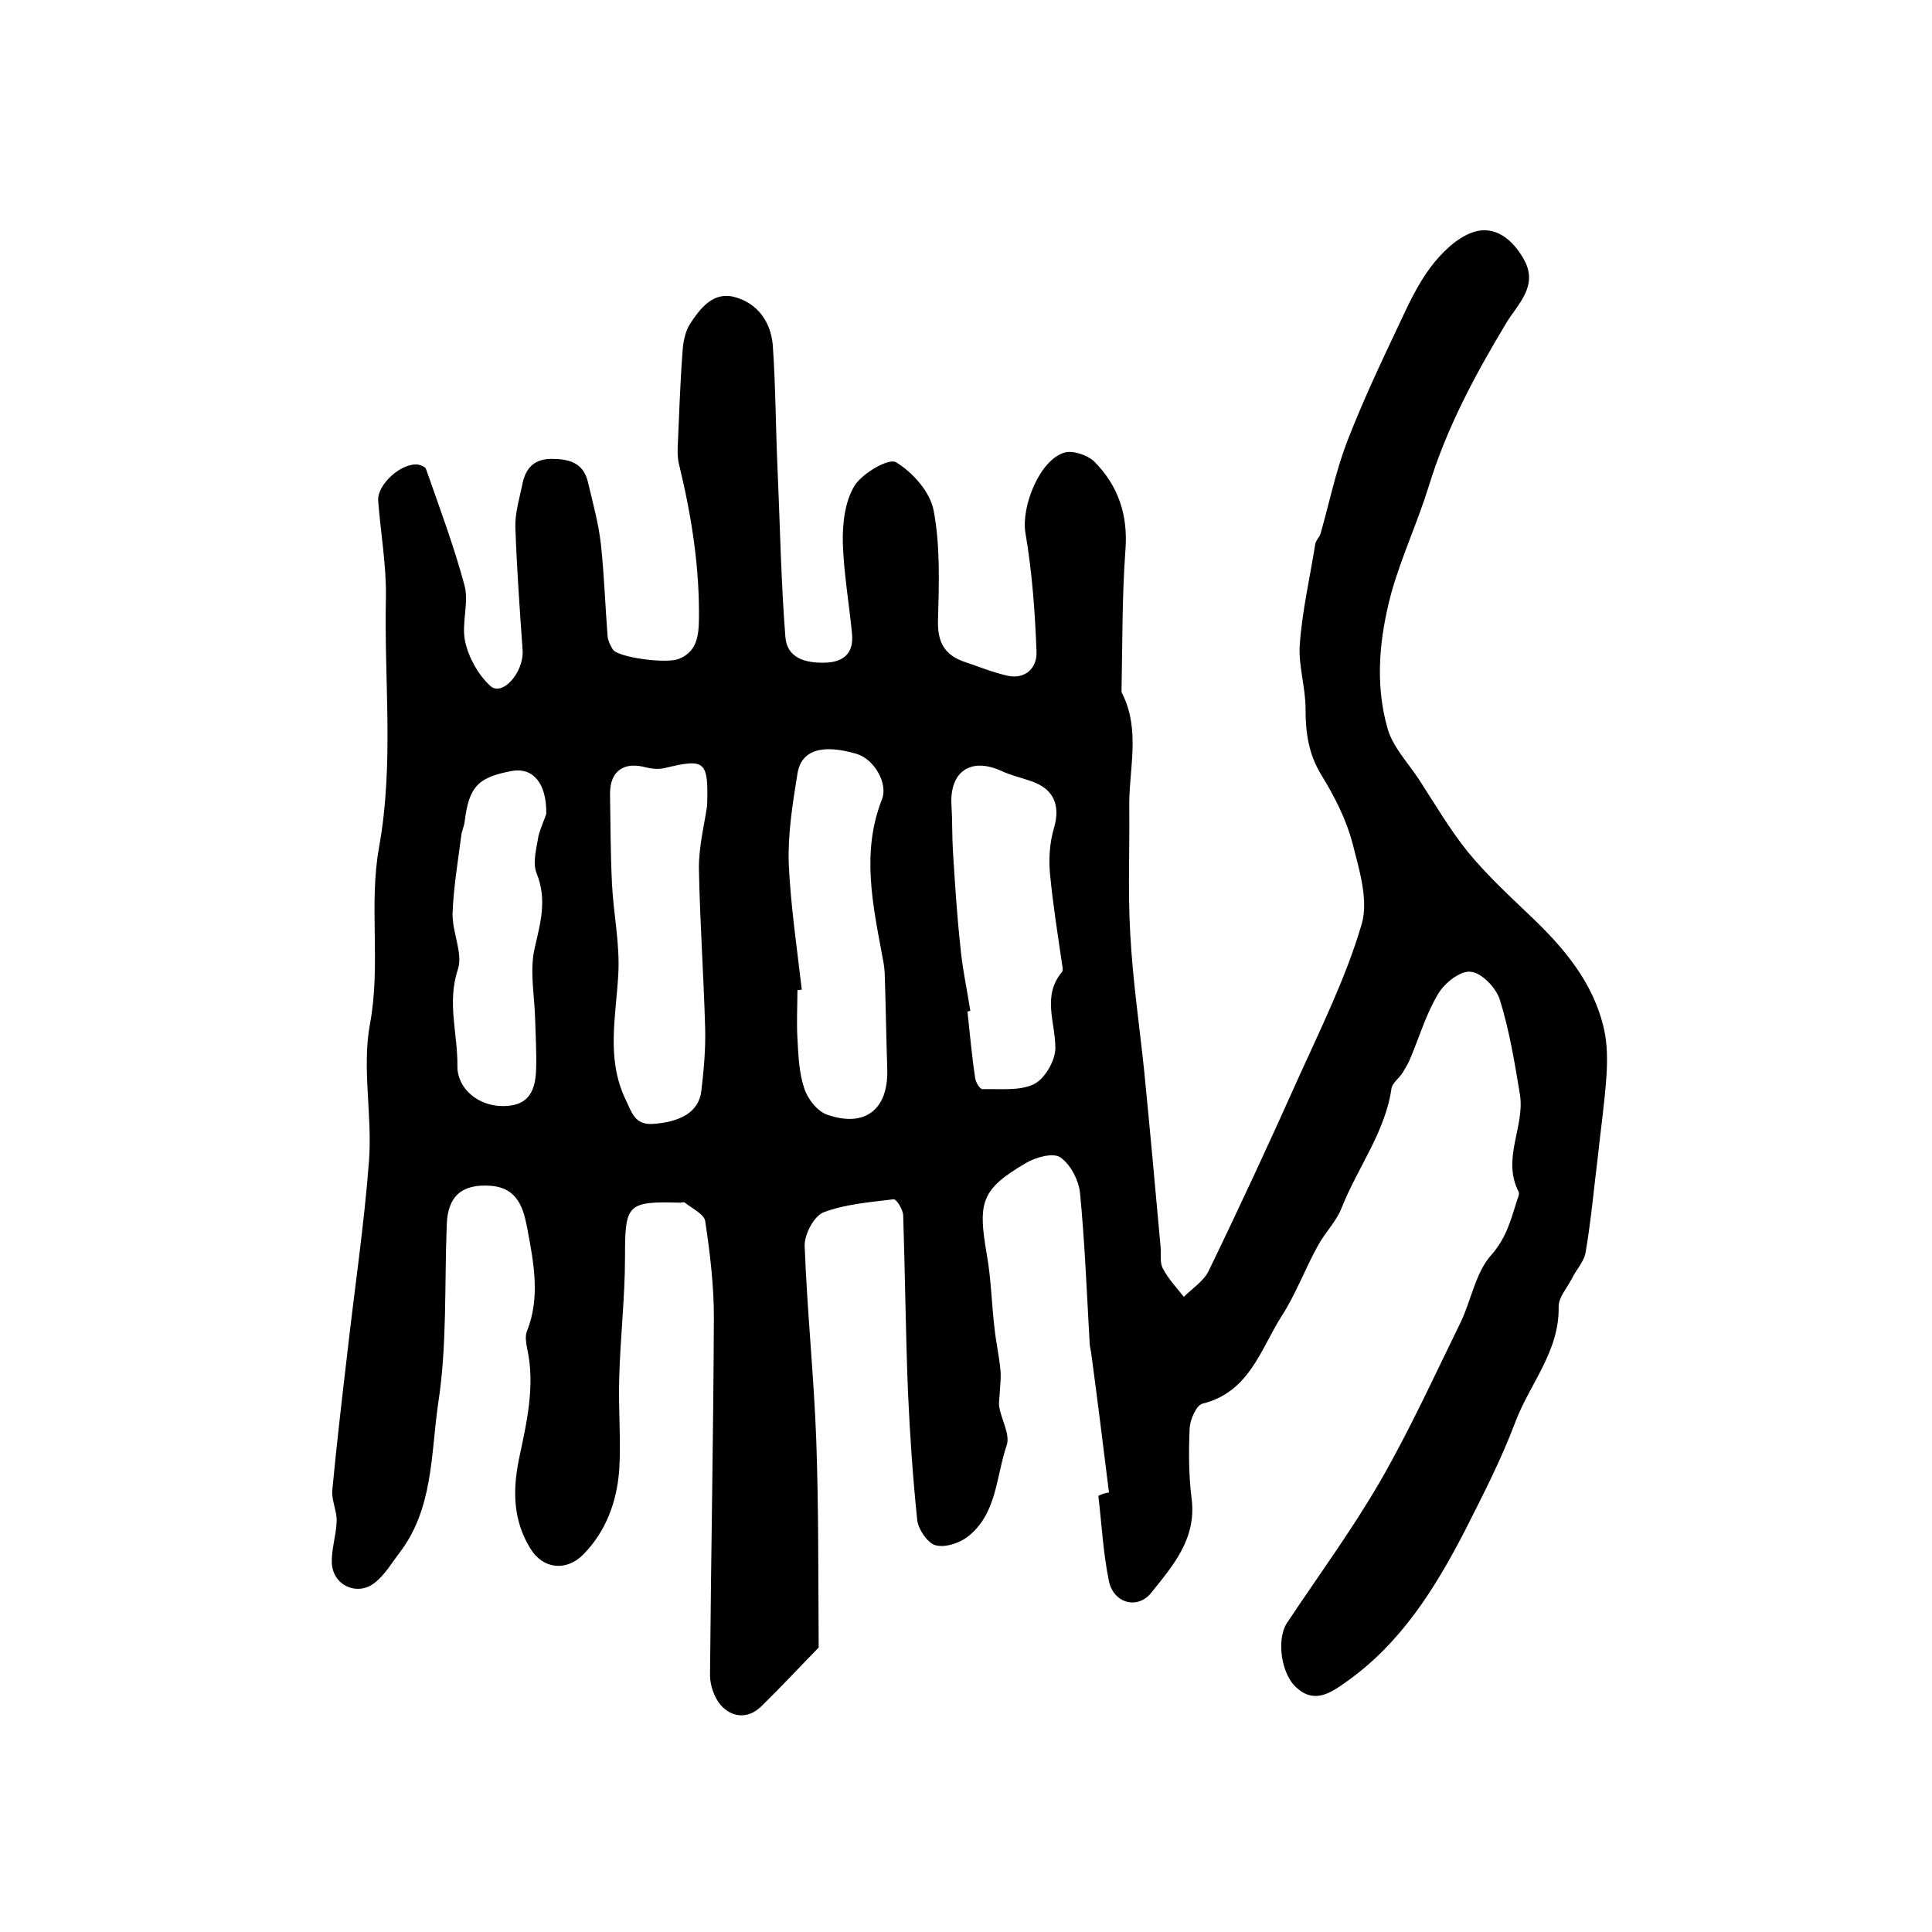 <?xml version="1.0" encoding="utf-8"?>
<!-- Generator: Adobe Illustrator 22.0.0, SVG Export Plug-In . SVG Version: 6.00 Build 0)  -->
<svg version="1.1" id="图层_1" xmlns="http://www.w3.org/2000/svg" xmlns:xlink="http://www.w3.org/1999/xlink" x="0px" y="0px"
	 viewBox="0 0 400 400" style="enable-background:new 0 0 400 400;" xml:space="preserve">
<style type="text/css">
	.st0{fill:#FFFFFF;}
</style>
<g>
	
	<path d="M229.6,309c-1.2-9.7-2.4-19.4-3.7-29c-0.1-0.7-0.3-1.3-0.3-2c-0.6-10.4-1-20.8-2-31.1c-0.3-2.6-2-5.9-4.1-7.3
		c-1.5-1-5.1,0-7.1,1.2c-9.2,5.4-10,8-8.1,18.9c0.9,5,1,10.2,1.6,15.3c0.3,2.8,0.9,5.5,1.2,8.3c0.2,1.6,0,3.2-0.1,4.8
		c0,1.1-0.3,2.2-0.1,3.3c0.5,2.7,2.3,5.7,1.5,7.9c-2.2,6.5-2,14.2-8.1,18.9c-1.7,1.3-4.7,2.3-6.7,1.7c-1.6-0.5-3.5-3.3-3.7-5.2
		c-0.9-8.7-1.5-17.4-1.9-26.2c-0.5-12.3-0.6-24.6-1-36.8c0-1.2-1.4-3.5-2-3.4c-4.9,0.6-10,1-14.5,2.7c-2,0.8-4,4.6-3.9,7
		c0.5,13.4,1.9,26.8,2.4,40.2c0.5,14.3,0.4,28.6,0.5,42.9c-4,4.1-7.8,8.2-11.9,12.2c-2.7,2.6-6,2.4-8.4-0.3
		c-1.3-1.5-2.2-4.1-2.2-6.1c0.2-24.7,0.7-49.5,0.8-74.2c0-6.6-0.8-13.3-1.8-19.9c-0.2-1.4-2.7-2.6-4.2-3.8c-0.2-0.2-0.6,0-1,0
		c-11-0.3-11.4,0.3-11.4,11.3c0,8.4-1,16.8-1.2,25.2c-0.2,6.3,0.4,12.6,0,18.9c-0.5,6.5-2.7,12.6-7.4,17.4c-3.5,3.6-8.4,3.1-11-1.2
		c-3.5-5.7-3.7-11.7-2.4-18.3c1.6-7.6,3.5-15.4,1.7-23.3c-0.2-1.1-0.4-2.4,0-3.4c2.8-7,1.4-14.1,0.1-21.1c-0.8-4.2-1.9-8.6-7.7-9
		c-5.8-0.4-8.8,2.1-9,8c-0.5,12.4,0.1,25-1.8,37.2c-1.5,10.4-1,21.7-8,30.8c-1.6,2.1-3,4.5-5,6.1c-3.6,3-8.8,0.7-9-4
		c-0.1-2.9,0.9-5.7,1-8.6c0.1-2.1-1.1-4.4-0.9-6.5c0.9-9.5,2-18.9,3.1-28.3c1.5-13.3,3.5-26.6,4.5-39.9c0.7-9.4-1.5-19.2,0.2-28.3
		c2.3-12.3-0.3-24.7,1.9-36.7c3.1-17.3,1-34.5,1.4-51.7c0.1-6.6-1.1-13.3-1.6-19.9c-0.3-3.3,4.8-8,8.3-7.5c0.6,0.1,1.5,0.5,1.6,0.9
		c2.8,8,5.8,16,8,24.2c0.9,3.6-0.7,7.8,0.1,11.5c0.7,3.3,2.7,6.9,5.2,9.2c2.5,2.3,7-2.8,6.7-7.4c-0.6-8.5-1.2-16.9-1.5-25.4
		c-0.1-2.9,0.8-5.8,1.4-8.7c0.6-3.3,2.2-5.4,5.9-5.5c3.7,0,6.7,0.7,7.7,4.7c1,4.3,2.2,8.5,2.7,12.9c0.7,6.4,0.9,12.8,1.4,19.2
		c0.1,0.9,0.6,1.9,1.1,2.7c1.1,1.6,11,3,13.7,1.9c3.4-1.4,4-4.2,4.1-7.7c0.2-11-1.5-21.8-4.1-32.5c-0.3-1.1-0.3-2.3-0.3-3.4
		c0.3-6.6,0.5-13.2,1-19.8c0.1-2,0.5-4.3,1.6-6c2.1-3.2,4.8-6.7,9.2-5.5c4.8,1.3,7.5,5.2,7.9,10c0.6,8.7,0.6,17.4,1,26
		c0.5,11.4,0.7,22.9,1.6,34.3c0.3,4.5,4.2,5.5,8.2,5.4c3.9-0.1,6-2,5.6-6c-0.6-6.2-1.7-12.5-1.9-18.7c-0.1-4,0.4-8.6,2.4-11.9
		c1.6-2.6,7.1-5.8,8.6-4.9c3.5,2.1,7.1,6.2,7.8,10c1.4,7.4,1.1,15.2,0.9,22.9c-0.1,4.4,1.4,7,5.4,8.4c3,1,5.9,2.2,9,2.9
		c3.7,0.8,6.1-1.6,6-4.9c-0.3-8.2-0.9-16.5-2.3-24.7c-0.9-5.3,2.9-15.1,8.1-16.6c1.7-0.5,4.7,0.5,6.1,1.8c5,5,7.1,11.1,6.5,18.5
		c-0.7,9.6-0.6,19.3-0.8,29c0,0.2,0,0.4,0.1,0.5c3.9,7.7,1.4,15.7,1.5,23.6c0.1,8.7-0.3,17.4,0.2,26.1c0.5,9.6,1.9,19.1,2.9,28.6
		c1.2,12.2,2.3,24.3,3.4,36.5c0.1,1.5-0.2,3.2,0.5,4.4c1.1,2.1,2.8,3.9,4.3,5.8c1.8-1.8,4.2-3.3,5.2-5.5c6.4-13.2,12.6-26.6,18.6-40
		c4.7-10.4,9.8-20.7,13-31.6c1.5-5-0.5-11.4-1.9-16.9c-1.3-4.9-3.7-9.6-6.4-14c-2.7-4.4-3.3-8.8-3.3-13.8c0-4.4-1.5-8.9-1.2-13.2
		c0.5-7,2.1-13.9,3.2-20.8c0.1-0.8,0.9-1.5,1.1-2.2c1.8-6.3,3.1-12.7,5.4-18.8c3.2-8.3,7-16.4,10.8-24.4c1.9-4.1,3.9-8.4,6.6-12
		c2.3-3,5.3-6,8.7-7.2c4.6-1.6,8.3,1.5,10.6,5.6c3.1,5.5-1.3,9.3-3.6,13.1c-6.5,10.8-12.4,21.8-16.1,33.9
		c-2.3,7.4-5.6,14.5-7.7,21.9c-2.5,9.3-3.5,18.9-0.8,28.3c1.1,3.8,4.2,7,6.5,10.5c3.3,5.1,6.4,10.4,10.2,15.1
		c3.8,4.6,8.2,8.7,12.5,12.8c7.1,6.7,13.4,14,15.6,23.8c0.7,3.1,0.7,6.5,0.5,9.7c-0.4,5.6-1.2,11.2-1.8,16.8
		c-0.8,6.5-1.4,13.1-2.5,19.6c-0.3,2-2,3.7-2.9,5.6c-1,1.9-2.7,3.8-2.7,5.7c0.2,9.3-6,16-9,24c-2.9,7.7-6.7,15.1-10.4,22.4
		c-6.2,12-13.3,23.4-24.7,31.4c-3.2,2.3-6.6,4.5-10.3,1c-3.1-2.9-4-9.9-1.9-13.2c6.5-9.8,13.5-19.3,19.4-29.5
		c6.1-10.6,11.2-21.8,16.6-32.8c2.2-4.6,3.1-10.3,6.3-13.9c3-3.4,4-6.9,5.2-10.8c0.2-0.8,0.8-1.8,0.5-2.4c-3.5-6.8,1.3-13.4,0.3-20
		c-1.1-6.7-2.2-13.4-4.2-19.8c-0.8-2.4-3.7-5.5-6-5.7c-2.1-0.3-5.4,2.3-6.7,4.5c-2.5,4.1-3.9,8.9-5.8,13.4c-0.4,1-1,2-1.6,3
		c-0.7,1.1-2.1,2.1-2.3,3.2c-1.3,9.1-7,16.4-10.3,24.7c-1.1,2.9-3.5,5.2-5,8c-2.6,4.7-4.5,9.9-7.4,14.4c-4.4,6.9-6.7,15.8-16.4,18.2
		c-1.3,0.3-2.6,3.3-2.7,5.1c-0.2,4.8-0.2,9.7,0.4,14.5c1.1,8.3-3.8,13.9-8.3,19.5c-2.8,3.6-7.8,2.3-8.8-2.3
		c-1.2-5.8-1.5-11.8-2.2-17.7C228.4,309.2,229,309.1,229.6,309z M146.4,166.8c0.3-9.3-0.4-9.8-8.7-7.8c-1.2,0.3-2.6,0.2-3.9-0.1
		c-4.6-1.3-7.5,0.7-7.5,5.4c0.1,6.2,0.1,12.4,0.4,18.6c0.3,6.3,1.7,12.7,1.3,19c-0.5,8.7-2.5,17.3,1.5,25.7c1.3,2.7,1.9,5.3,5.6,5.1
		c6-0.4,9.6-2.6,10.1-6.8c0.5-4.2,0.9-8.6,0.8-12.8c-0.3-11.1-1.1-22.2-1.3-33.4C144.7,175,145.9,170.4,146.4,166.8z M166,204.9
		c-0.3,0-0.6,0.1-0.9,0.1c0,3.3-0.2,6.7,0,10c0.2,3.5,0.3,7,1.4,10.3c0.7,2.2,2.7,4.8,4.8,5.5c7.8,2.7,12.6-1.1,12.4-9.3
		c-0.2-6.3-0.3-12.6-0.5-19c0-1.5-0.2-3-0.5-4.4c-2-10.8-4.4-21.7-0.1-32.6c1.3-3.3-1.6-8.3-5.2-9.4c-7.1-2.1-11.5-0.9-12.3,4.1
		c-1,6.2-2,12.4-1.8,18.6C163.7,187.6,165,196.2,166,204.9z M200.9,209.3c-0.2,0-0.4,0.1-0.6,0.1c0.5,4.6,0.9,9.2,1.6,13.8
		c0.1,0.9,1,2.3,1.5,2.3c3.6-0.1,7.6,0.4,10.6-1c2.3-1.1,4.5-4.9,4.5-7.5c0-5.4-2.8-10.8,1.4-15.8c0.2-0.3,0.1-1,0-1.5
		c-0.9-6.2-1.9-12.4-2.5-18.7c-0.3-3.1-0.1-6.5,0.8-9.5c1.4-4.8,0-8.2-4.8-9.8c-2-0.7-4.2-1.2-6.1-2.1c-6.4-2.9-10.8,0.2-10.3,7.3
		c0.2,3.1,0.1,6.3,0.3,9.4c0.4,6.4,0.8,12.9,1.5,19.3C199.2,200.3,200.2,204.8,200.9,209.3z M113.1,168.5c0.1-6.4-2.8-9.6-7-8.9
		c-7.1,1.3-9,3.2-9.9,10.5c-0.1,1-0.6,1.9-0.7,2.9c-0.7,5.4-1.6,10.7-1.8,16.1c-0.1,3.9,2.2,8.3,1.1,11.6c-2.3,6.9,0,13.4-0.1,20.1
		c0,4.6,4.3,8.2,9.4,8.2c4.7,0,6.8-2.3,6.9-7.8c0.1-3.3-0.1-6.7-0.2-10c-0.1-5-1.2-10.2-0.1-14.9c1.2-5.3,2.6-10,0.4-15.5
		c-0.9-2.2,0-5.2,0.4-7.8C112,171.2,112.9,169.2,113.1,168.5z"/>
	
	
	
	
</g>
</svg>
